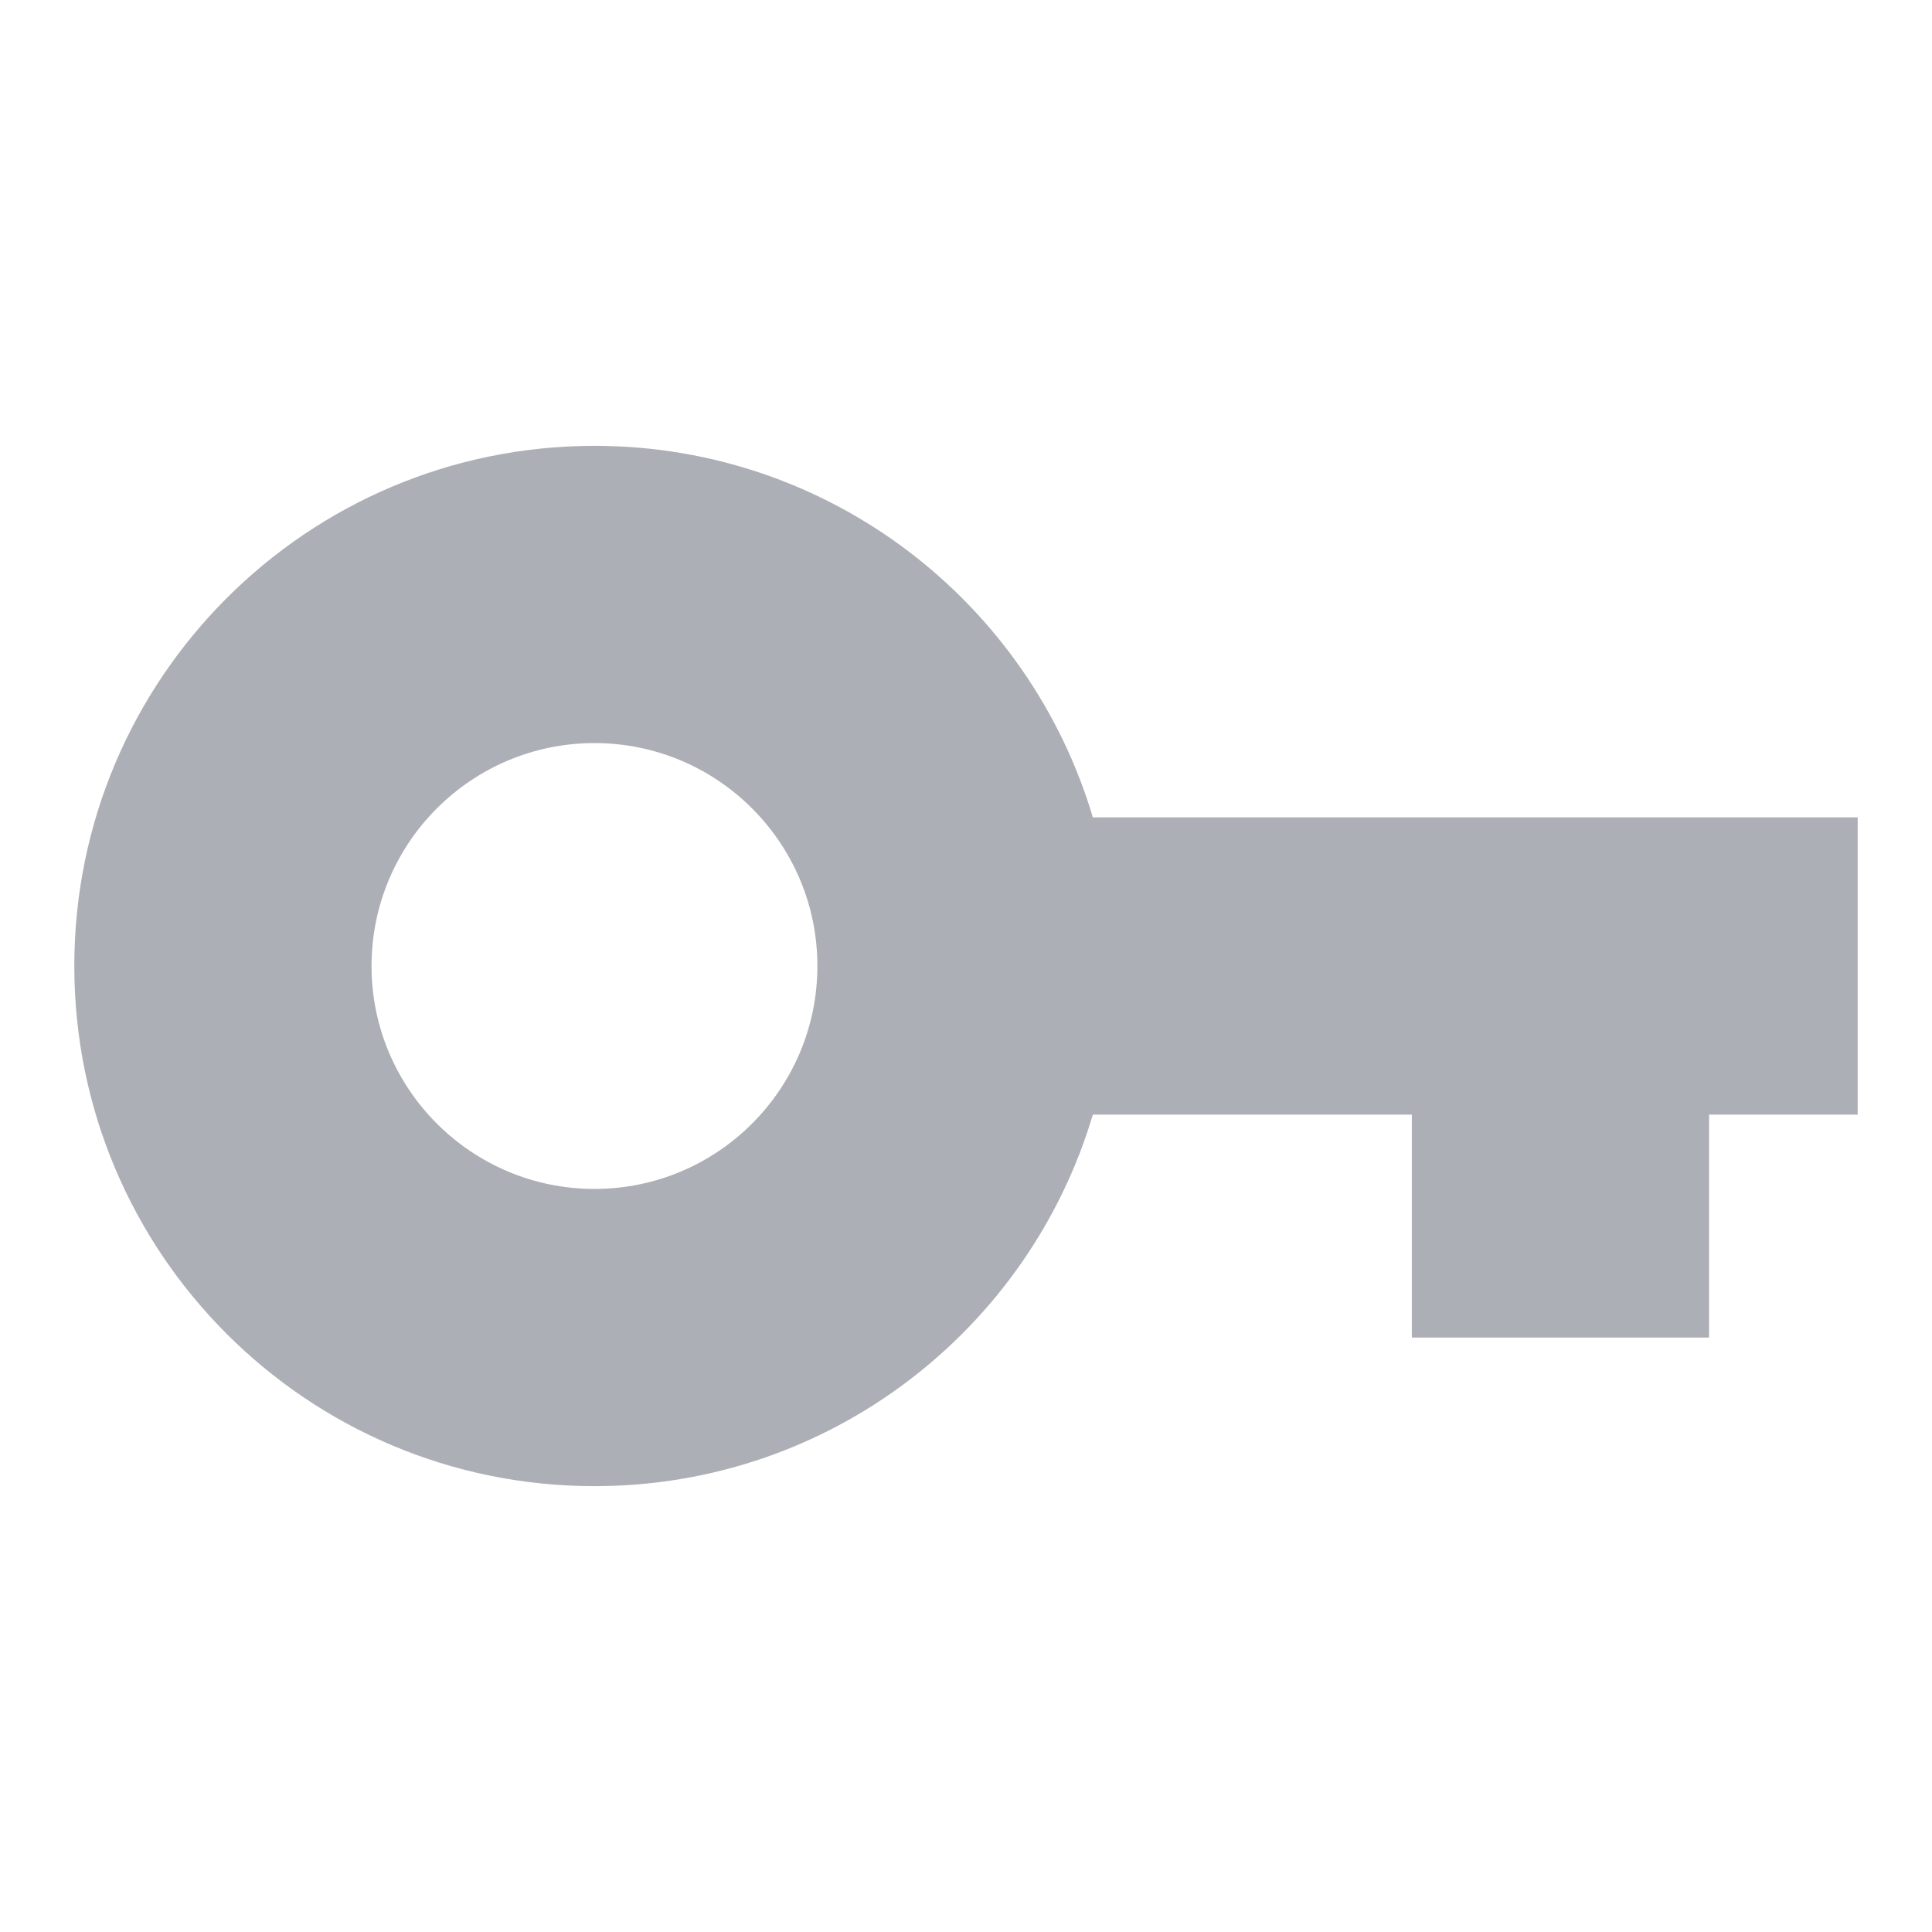 <svg version="1.2" xmlns="http://www.w3.org/2000/svg" xmlns:xlink="http://www.w3.org/1999/xlink" overflow="visible" preserveAspectRatio="none" viewBox="0 0 26 26" height="24" width="24"><g transform="translate(1, 1)"><g id="surface1_1577021669558"><path d="M 7 5 C 3.133 5 0 8.133 0 12 C 0 15.867 3.133 19 7 19 C 10.172 19 12.848 16.891 13.707 14 L 18 14 L 18 17 L 22 17 L 22 14 L 24 14 L 24 10 L 13.707 10 C 12.848 7.109 10.172 5 7 5 Z M 7 9 C 8.656 9 10 10.344 10 12 C 10 13.656 8.656 15 7 15 C 5.344 15 4 13.656 4 12 C 4 10.344 5.344 9 7 9 Z" style="stroke: none; fill-rule: nonzero; fill: rgb(173, 175, 182); fill-opacity: 1;" vector-effect="non-scaling-stroke"/></g></g></svg>